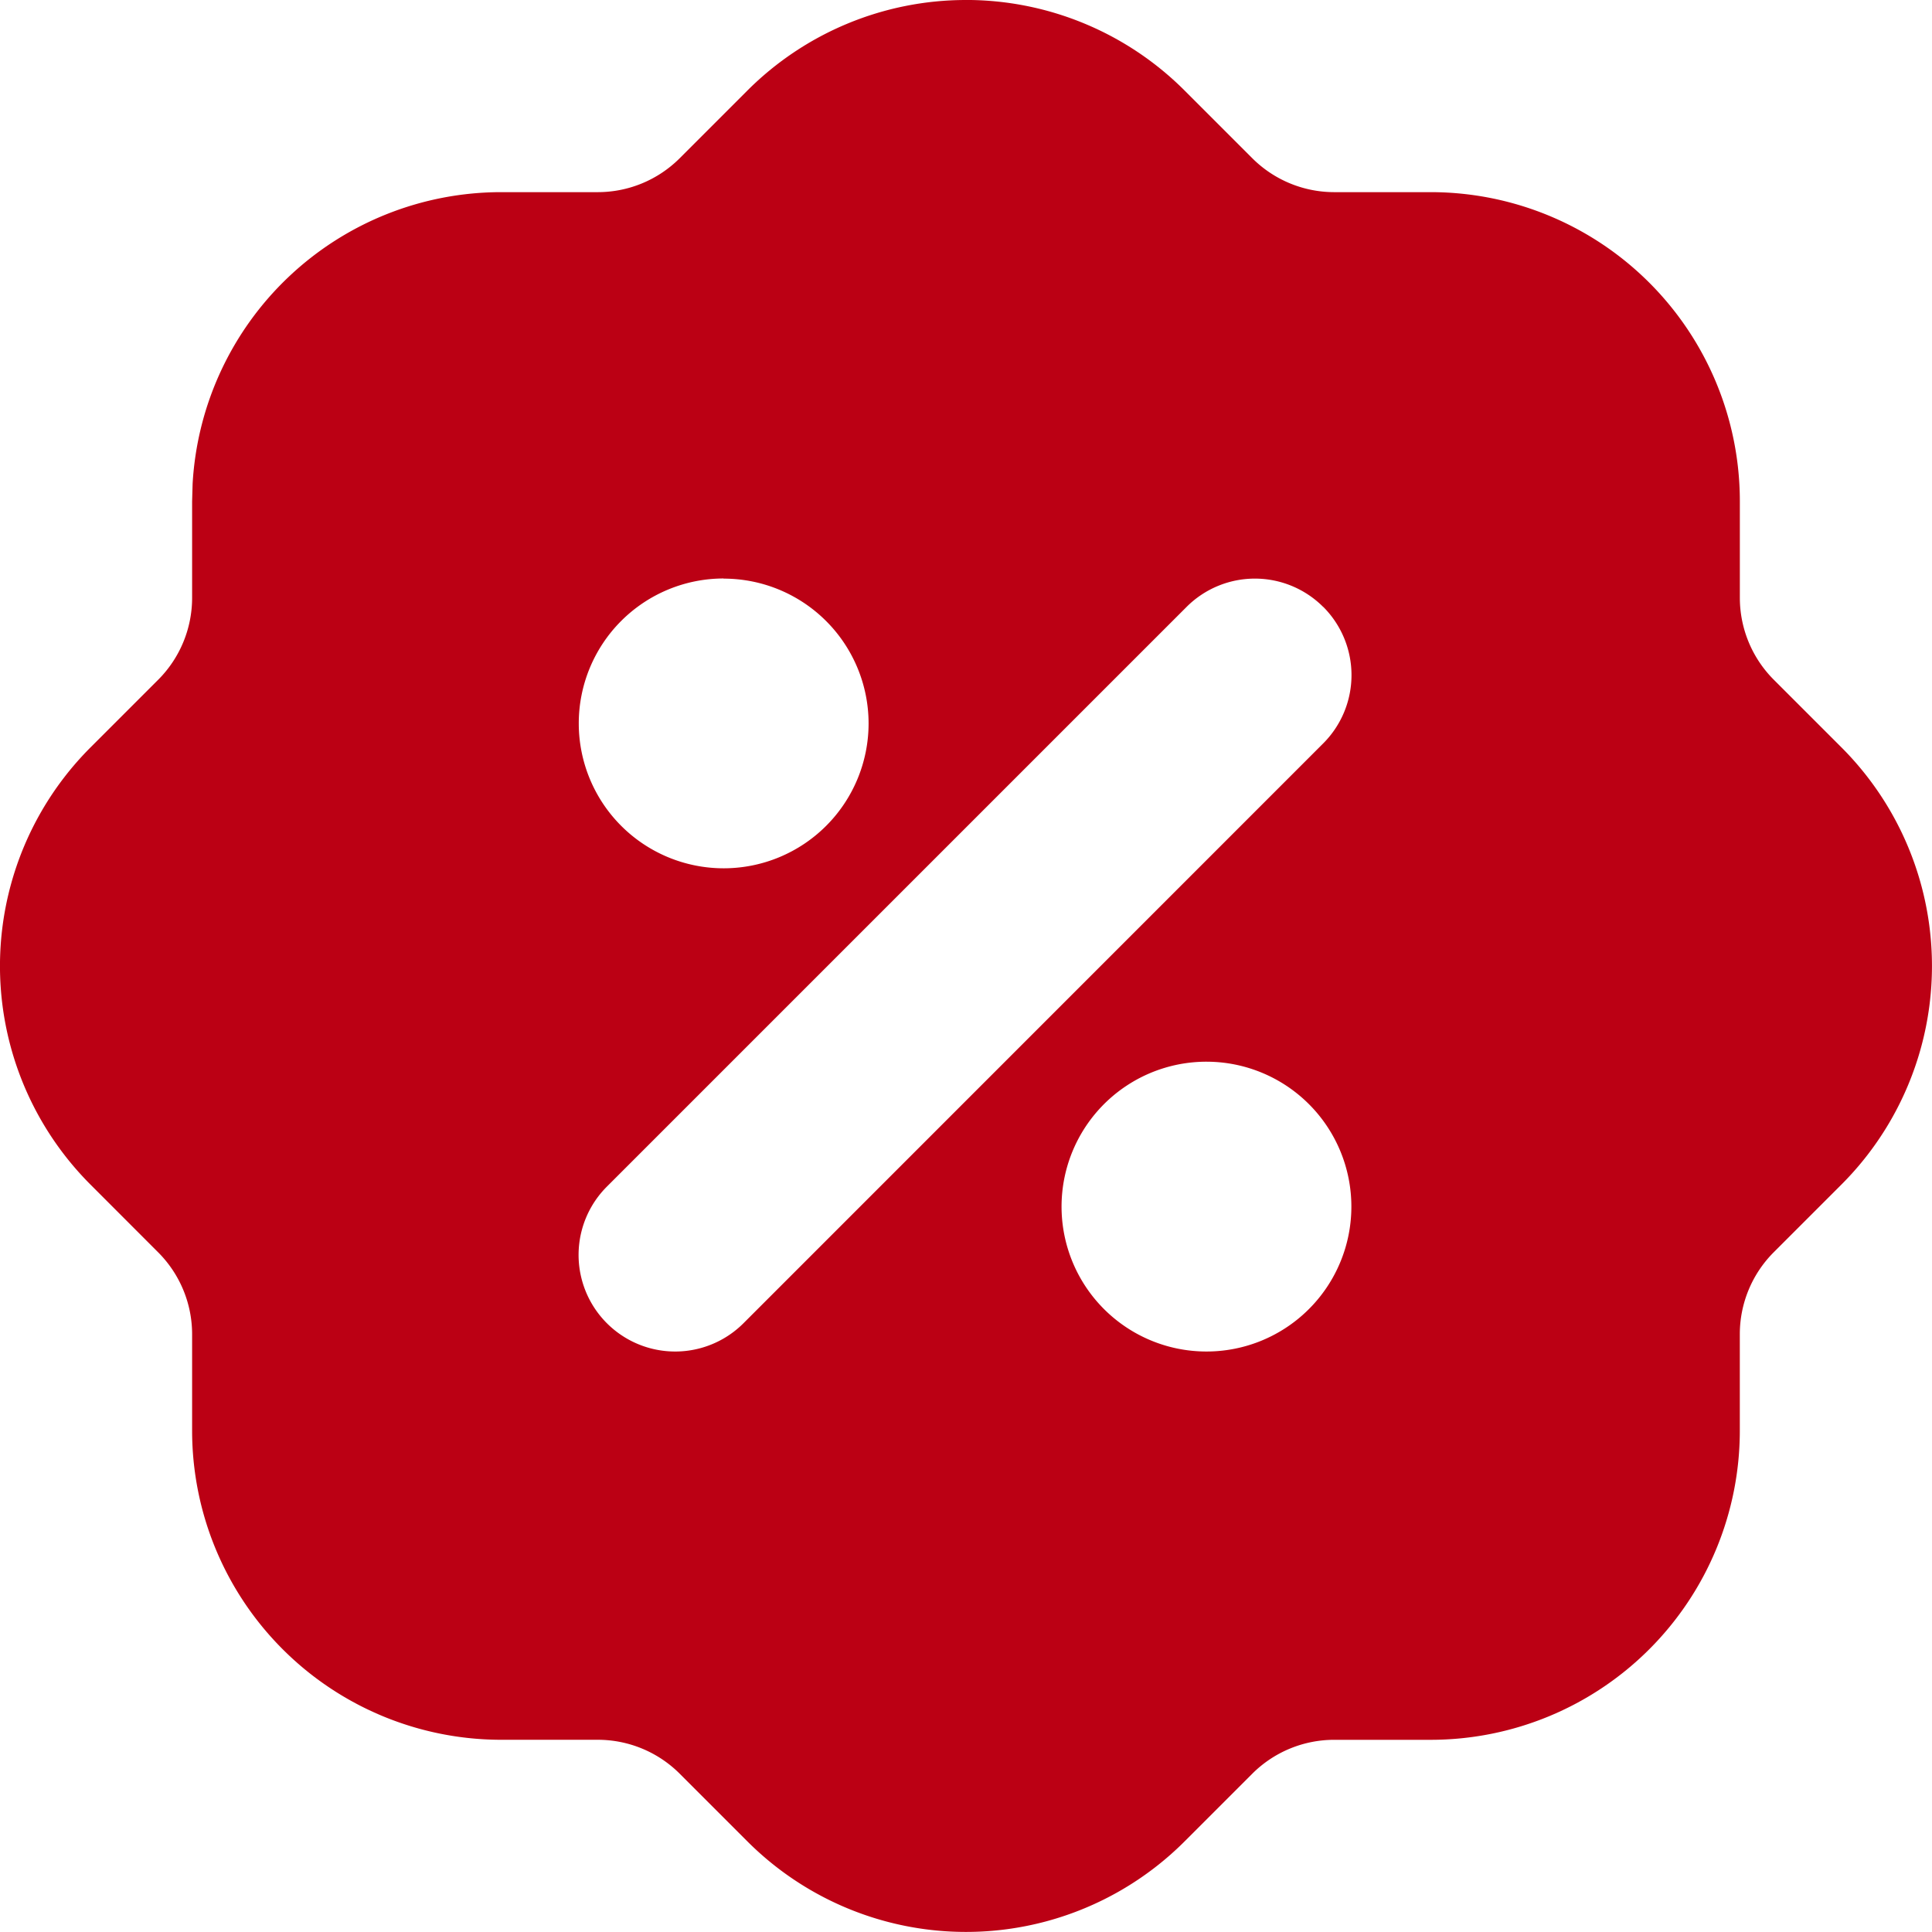 <svg xmlns="http://www.w3.org/2000/svg" width="54.024" height="54.025" viewBox="0 0 54.024 54.025">
  <path id="Trazado_5350" data-name="Trazado 5350" d="M29.024,2.011a8.642,8.642,0,0,1,6.125,2.545l1.886,1.886a3.242,3.242,0,0,0,2.283.943h2.7a8.645,8.645,0,0,1,8.645,8.645v2.7a3.243,3.243,0,0,0,.937,2.277l1.886,1.886a8.645,8.645,0,0,1,.005,12.255l-1.886,1.886a3.242,3.242,0,0,0-.943,2.283v2.7a8.645,8.645,0,0,1-8.645,8.645h-2.7a3.242,3.242,0,0,0-2.277.937l-1.886,1.886a8.645,8.645,0,0,1-12.255.005l-1.886-1.886a3.242,3.242,0,0,0-2.283-.943h-2.7A8.645,8.645,0,0,1,7.384,42.02v-2.7a3.242,3.242,0,0,0-.937-2.277L4.561,35.155A8.645,8.645,0,0,1,4.555,22.9l1.886-1.886a3.242,3.242,0,0,0,.943-2.283v-2.7l.014-.492a8.645,8.645,0,0,1,8.632-8.154h2.7a3.242,3.242,0,0,0,2.277-.937l1.886-1.886a8.645,8.645,0,0,1,6.13-2.55M35.751,31.7A4.052,4.052,0,1,0,39.8,35.752,4.052,4.052,0,0,0,35.751,31.7m3.261-12.717a2.7,2.7,0,0,0-3.82,0l-16.21,16.21a2.7,2.7,0,1,0,3.82,3.82L39.012,22.8a2.7,2.7,0,0,0,0-3.82m-16.769-.792A4.052,4.052,0,1,0,26.3,22.244a4.052,4.052,0,0,0-4.052-4.052" transform="translate(-2.012 -2.012)" fill="#bb0014"/>
</svg>
